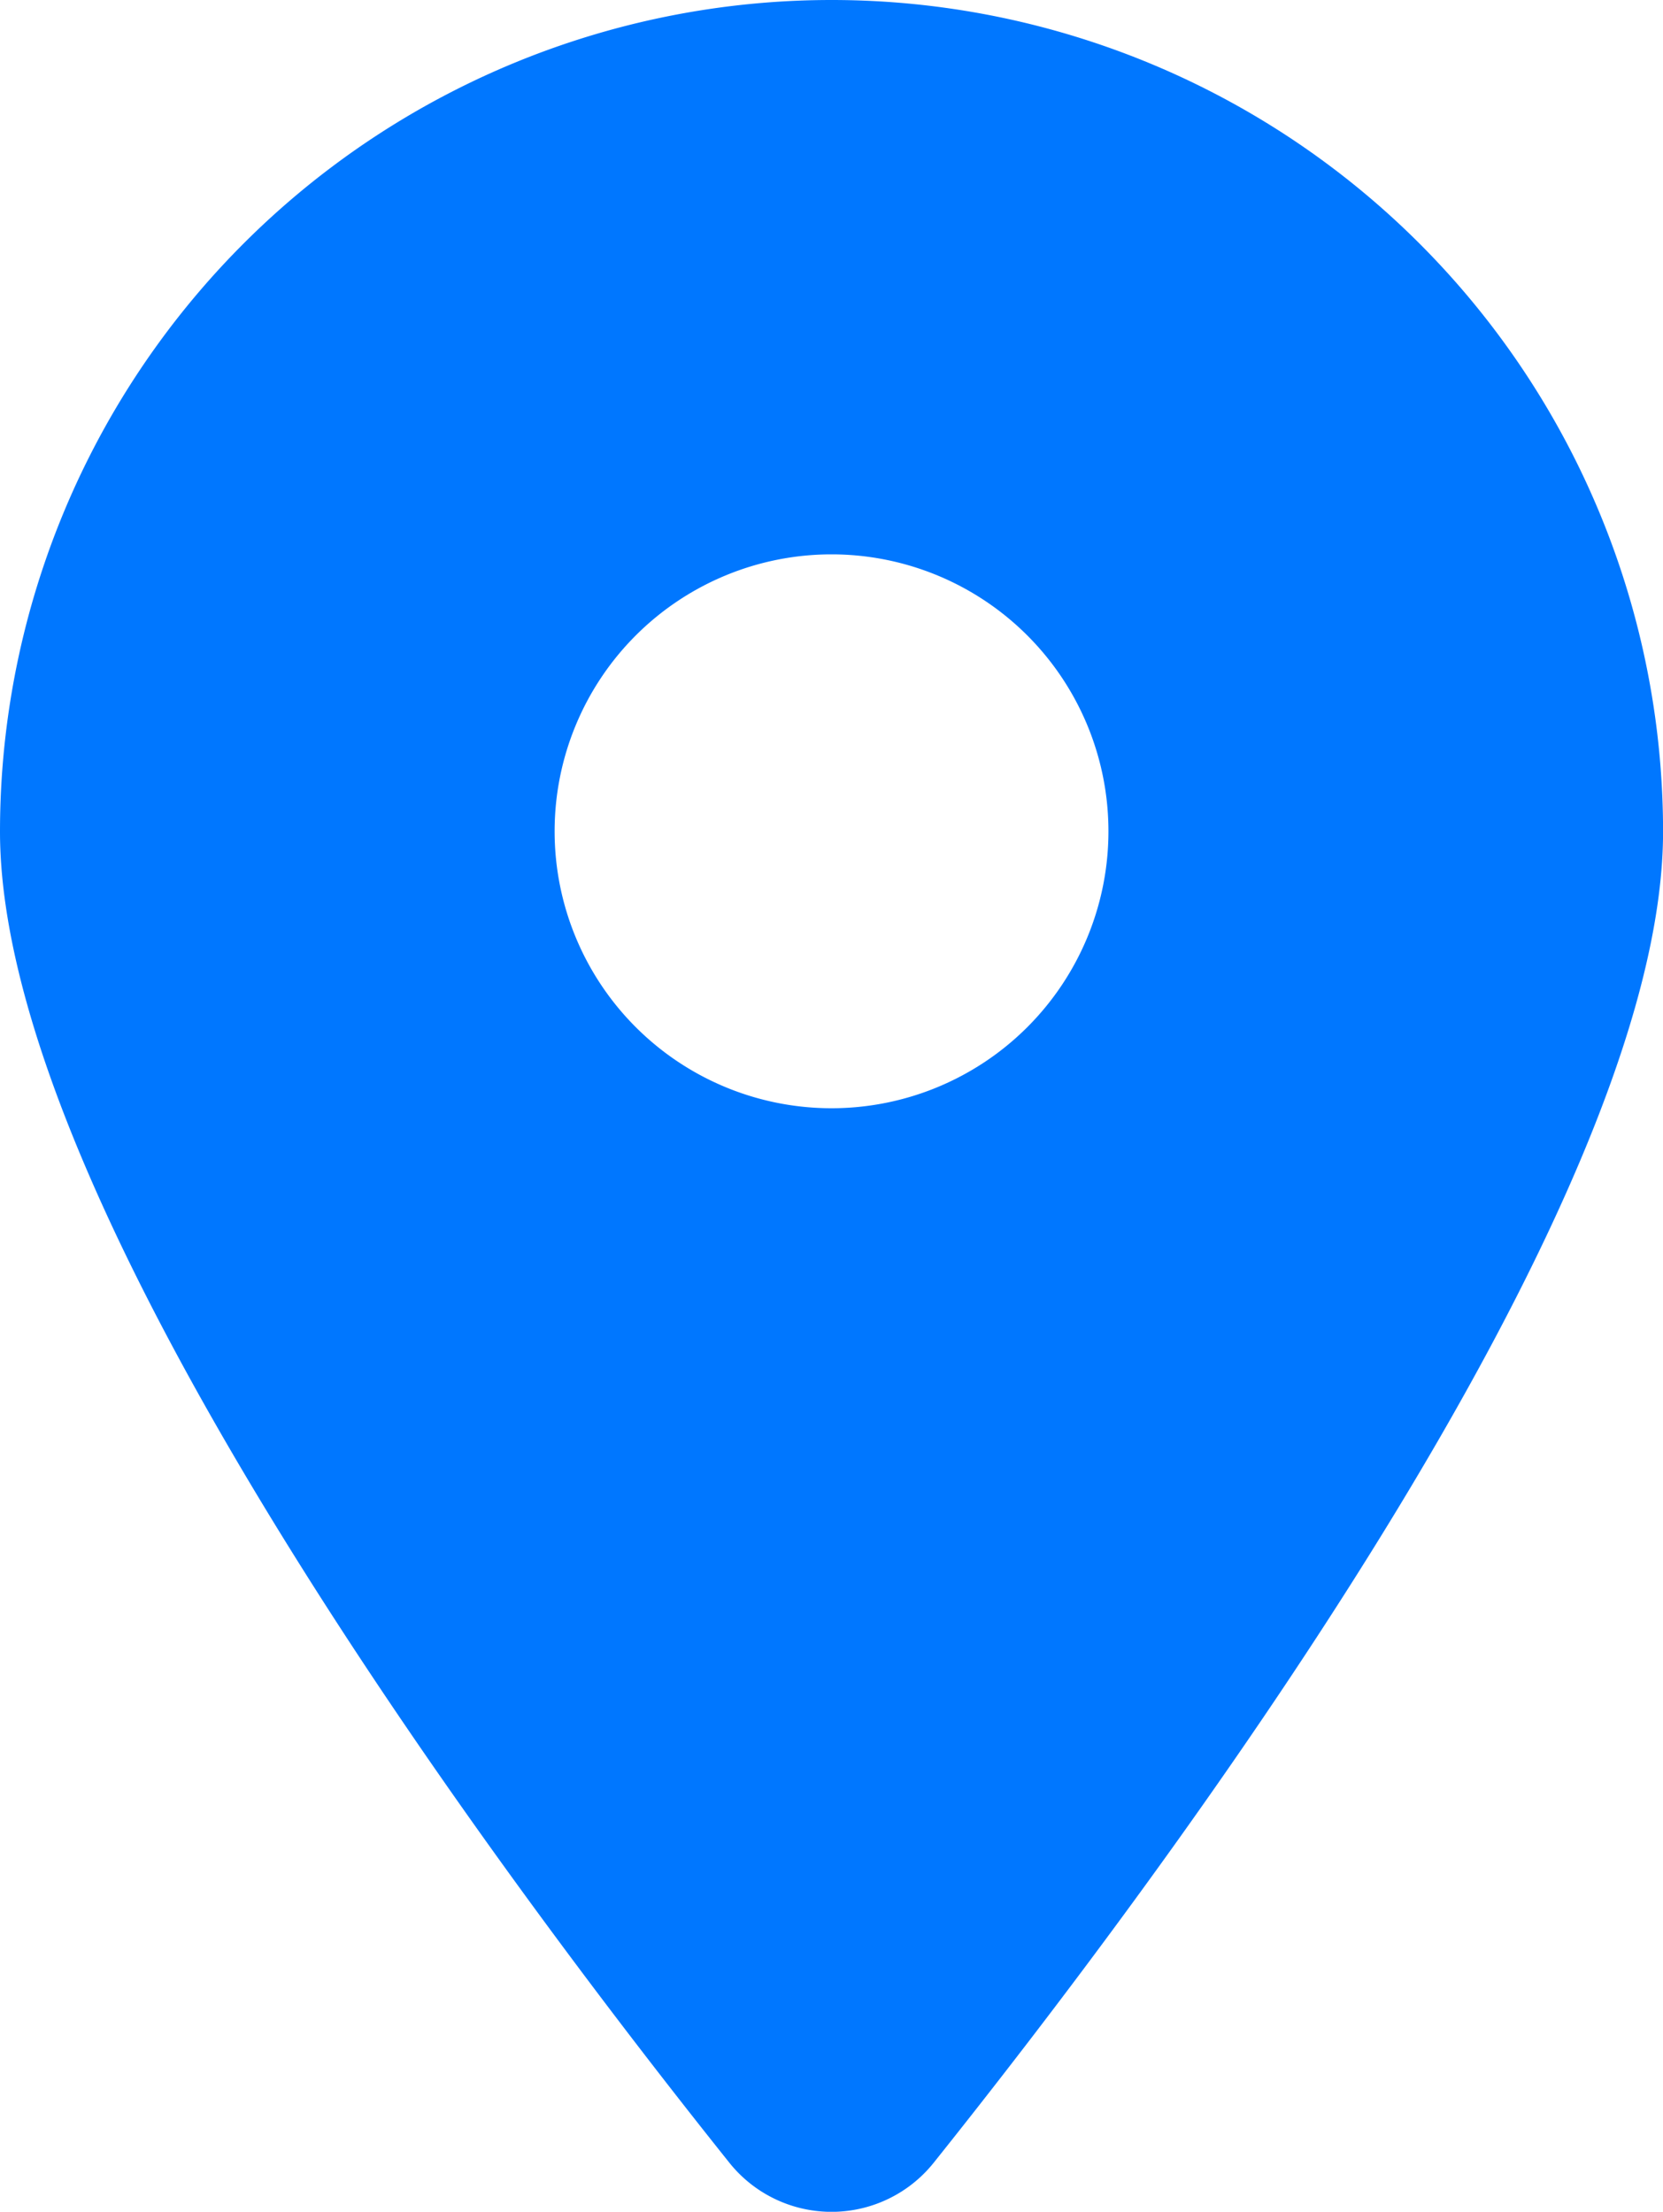 <?xml version="1.0" encoding="UTF-8"?> <svg xmlns="http://www.w3.org/2000/svg" width="27.025" height="35.94" viewBox="0 0 27.025 35.94"><path id="Icon_fa-solid-location-dot" data-name="Icon fa-solid-location-dot" d="M15.181,35.133c3.61-4.518,11.845-15.469,11.845-21.62A13.513,13.513,0,0,0,0,13.513c0,6.151,8.234,17.1,11.845,21.62a2.126,2.126,0,0,0,3.336,0ZM13.513,9.008a4.5,4.5,0,1,1-4.5,4.5A4.5,4.5,0,0,1,13.513,9.008Z" fill="#07f"></path></svg> 